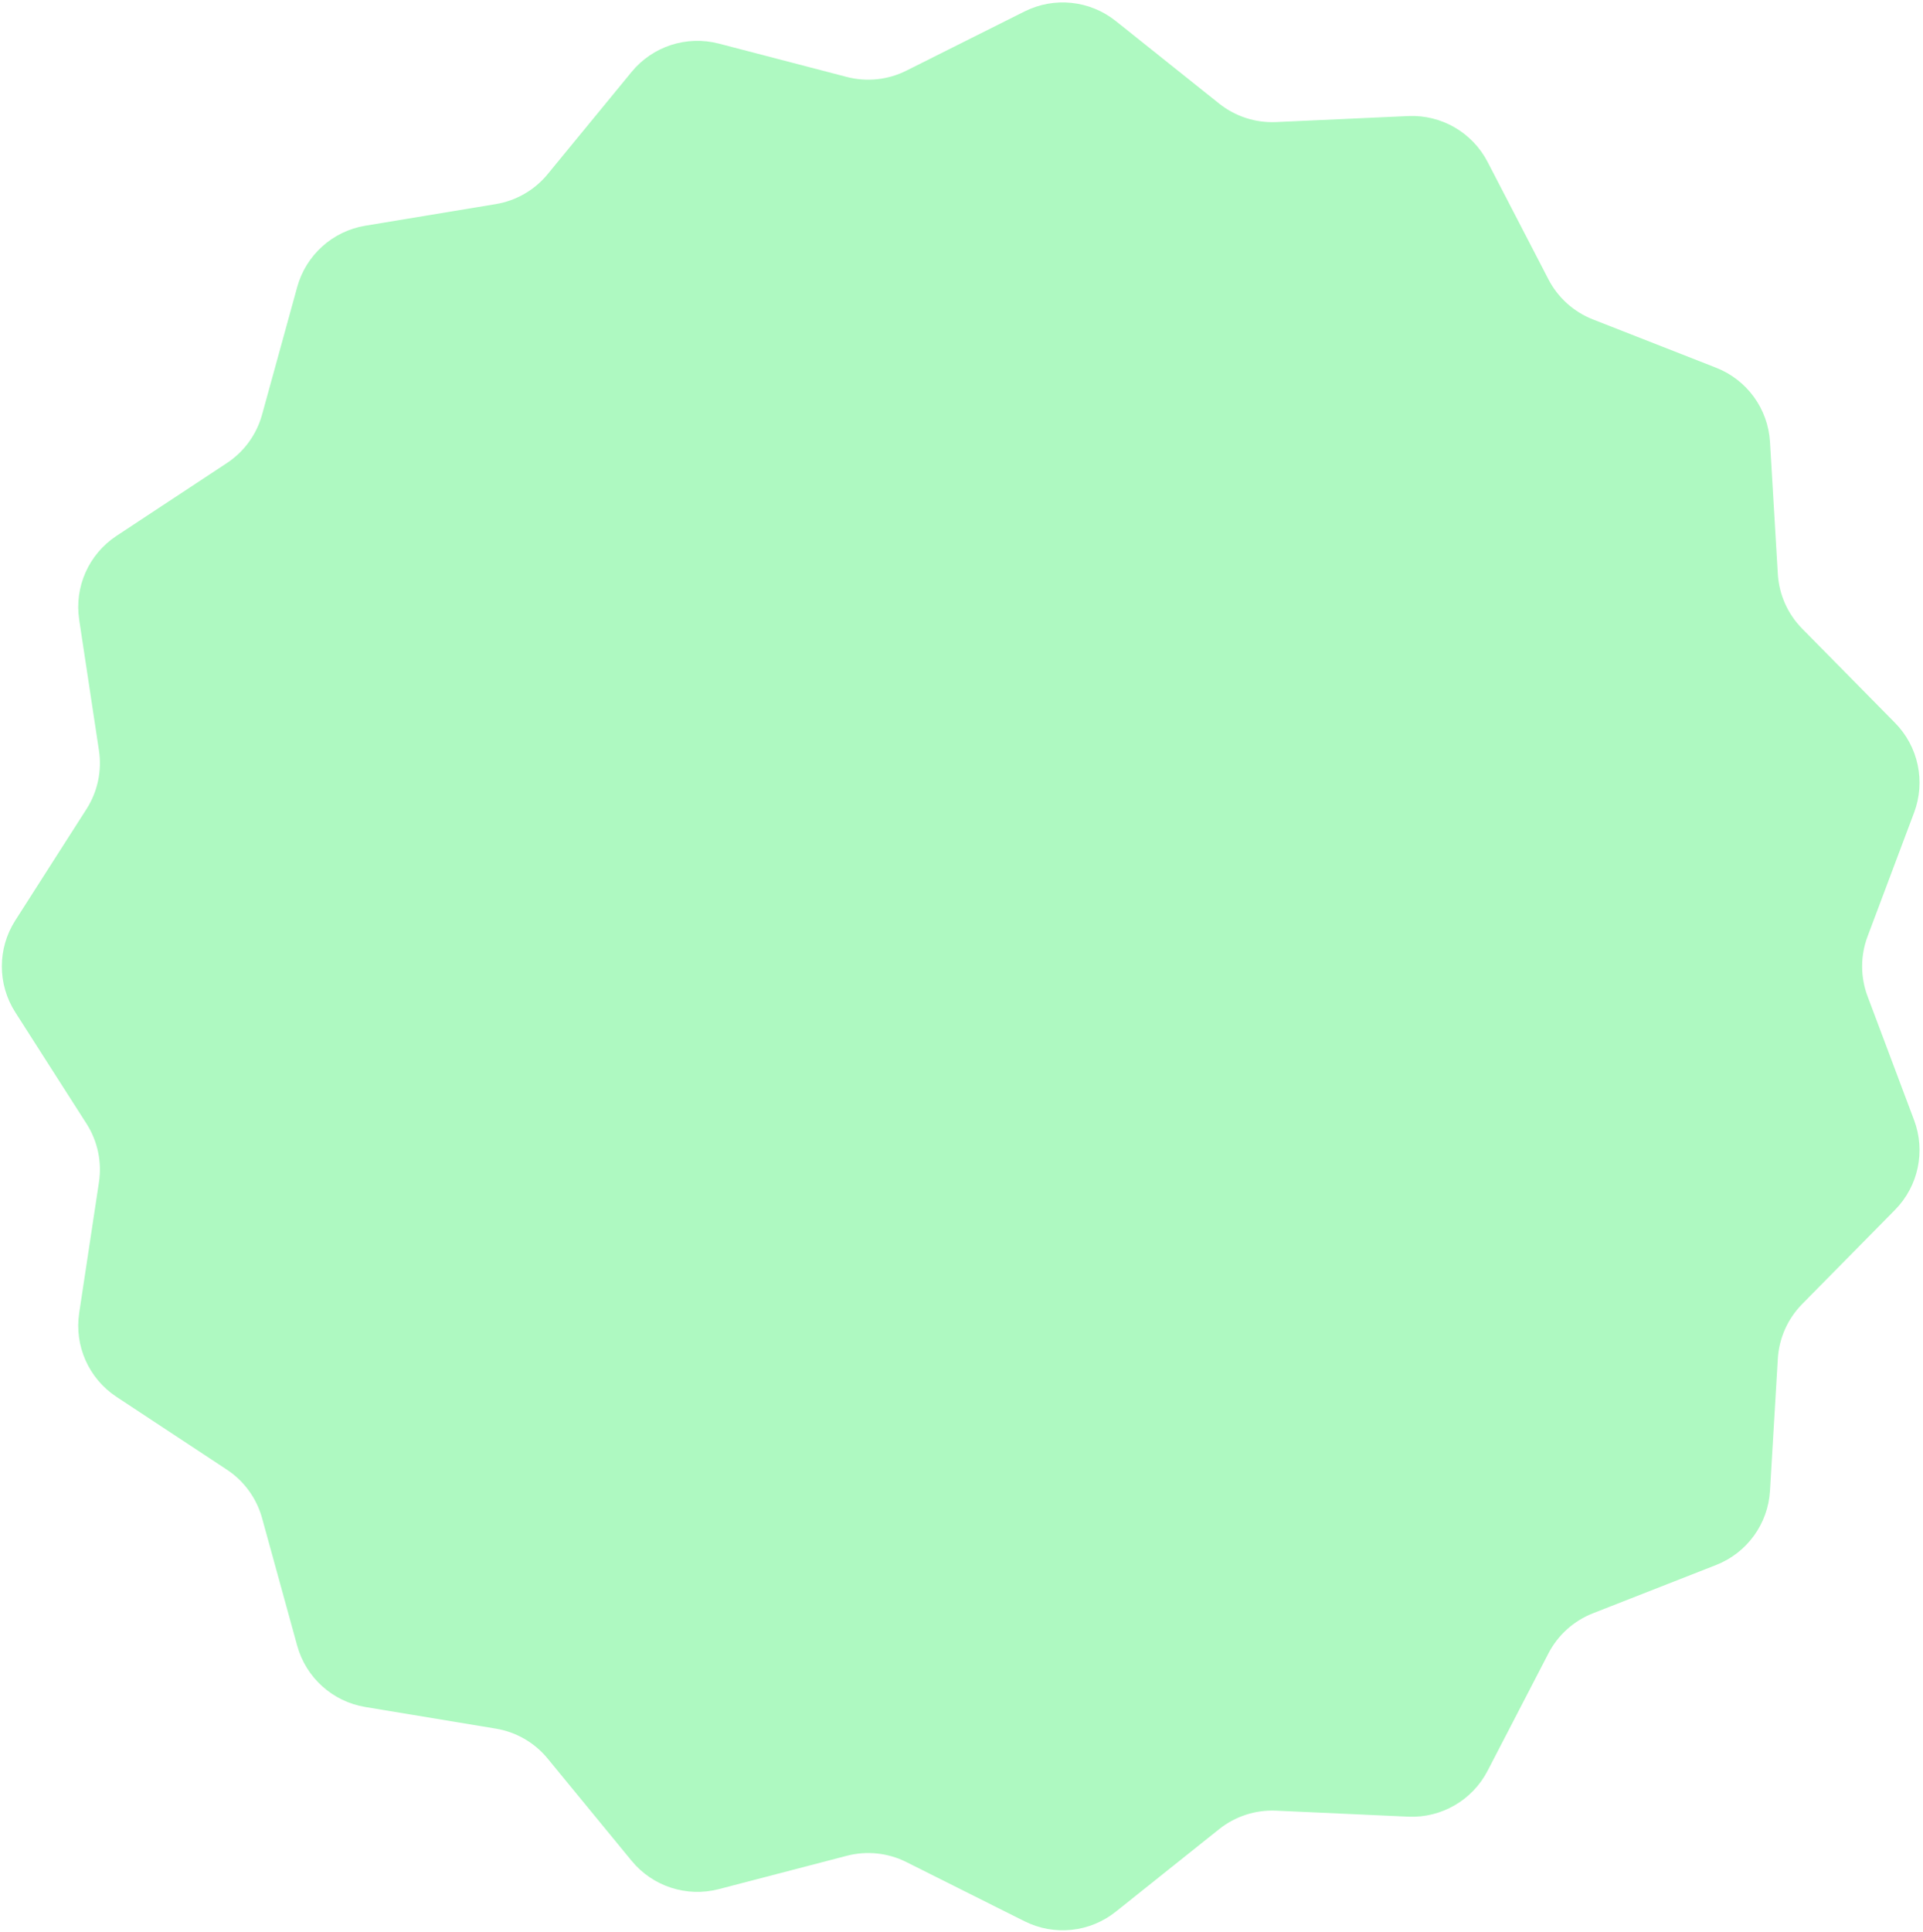 <?xml version="1.0" encoding="UTF-8"?> <svg xmlns="http://www.w3.org/2000/svg" width="452" height="454" viewBox="0 0 452 454" fill="none"> <path d="M349.658 416.11C346.069 423.033 338.784 427.239 330.995 426.886L299.94 425.476C295.099 425.256 290.343 426.801 286.556 429.825L262.261 449.219C256.167 454.083 247.801 454.963 240.829 451.471L213.033 437.552C208.699 435.382 203.726 434.86 199.036 436.081L168.954 443.917C161.408 445.882 153.407 443.283 148.458 437.257L128.726 413.236C125.65 409.491 121.319 406.991 116.538 406.199L85.87 401.122C78.177 399.848 71.925 394.22 69.854 386.702L61.599 356.732C60.312 352.06 57.373 348.014 53.327 345.346L27.375 328.234C20.865 323.941 17.443 316.256 18.609 308.546L23.258 277.809C23.982 273.018 22.942 268.126 20.332 264.043L3.583 237.855C-0.618 231.285 -0.618 222.873 3.583 216.304L20.332 190.115C22.942 186.033 23.982 181.141 23.258 176.349L18.609 145.613C17.443 137.903 20.865 130.218 27.375 125.925L53.327 108.813C57.373 106.145 60.312 102.099 61.599 97.427L69.854 67.457C71.925 59.939 78.177 54.31 85.87 53.037L116.538 47.959C121.319 47.168 125.65 44.667 128.726 40.923L148.458 16.901C153.407 10.876 161.408 8.276 168.954 10.242L199.036 18.078C203.726 19.299 208.699 18.776 213.033 16.607L240.828 2.688C247.801 -0.804 256.167 0.075 262.261 4.94L286.556 24.334C290.343 27.358 295.099 28.903 299.94 28.683L330.995 27.273C338.784 26.919 346.069 31.125 349.658 38.048L363.964 65.647C366.194 69.95 369.911 73.296 374.423 75.064L403.366 86.407C410.626 89.252 415.57 96.058 416.033 103.842L417.876 134.873C418.164 139.711 420.198 144.28 423.601 147.73L445.428 169.864C450.903 175.417 452.652 183.645 449.908 190.944L438.971 220.043C437.266 224.579 437.266 229.58 438.971 234.116L449.908 263.215C452.652 270.514 450.903 278.742 445.428 284.294L423.601 306.429C420.198 309.879 418.164 314.448 417.876 319.286L416.033 350.317C415.57 358.101 410.626 364.907 403.366 367.752L374.423 379.095C369.911 380.863 366.194 384.209 363.964 388.512L349.658 416.11Z" fill="#AEF9C1"></path> </svg> 